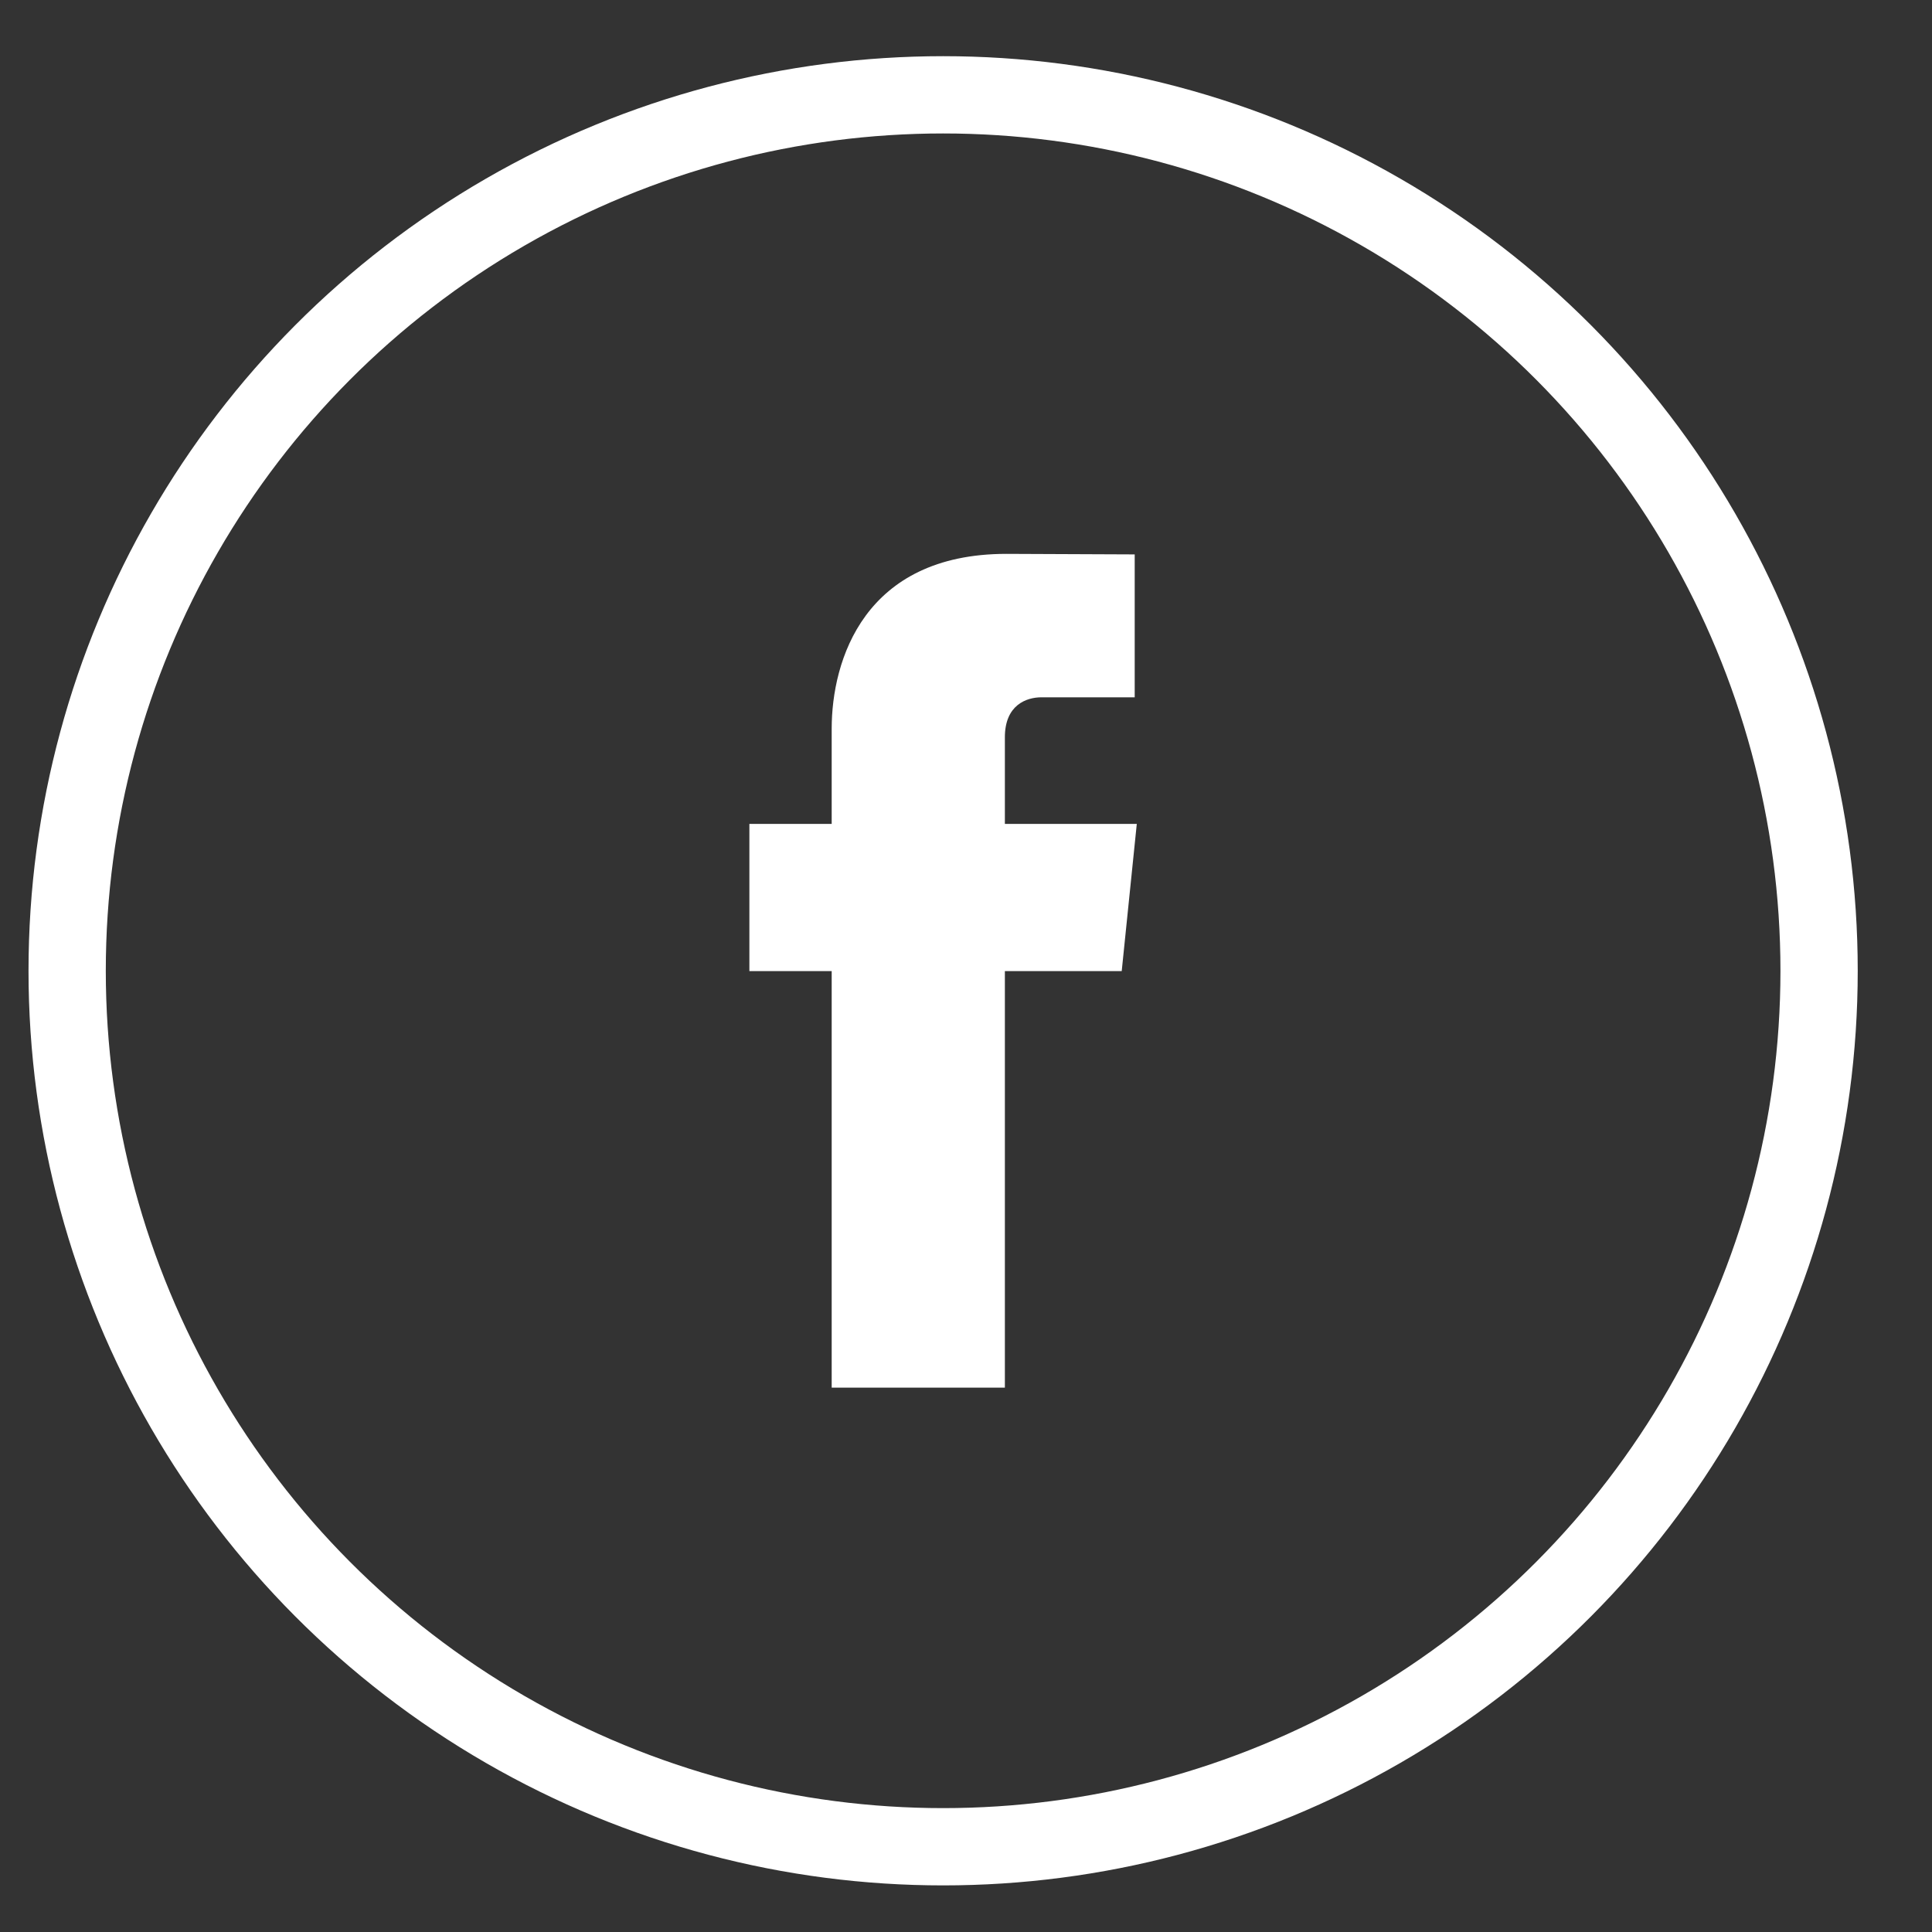 <svg width="25" height="25" viewBox="0 0 25 25" fill="none" xmlns="http://www.w3.org/2000/svg">
<rect x="0" y="0" width="25" height="25" fill="#333333" stroke="none"/>
<circle cx="12.204" cy="12.562" r="11.335" stroke="white"/>
<path d="M14.71 10.661H13.003V9.541C13.003 9.121 13.282 9.023 13.478 9.023C13.674 9.023 14.683 9.023 14.683 9.023V7.174L13.024 7.167C11.182 7.167 10.762 8.546 10.762 9.429V10.661H9.697V12.566H10.762C10.762 15.011 10.762 17.956 10.762 17.956H13.003C13.003 17.956 13.003 14.982 13.003 12.566H14.515L14.71 10.661Z" fill="white"/>
</svg>
